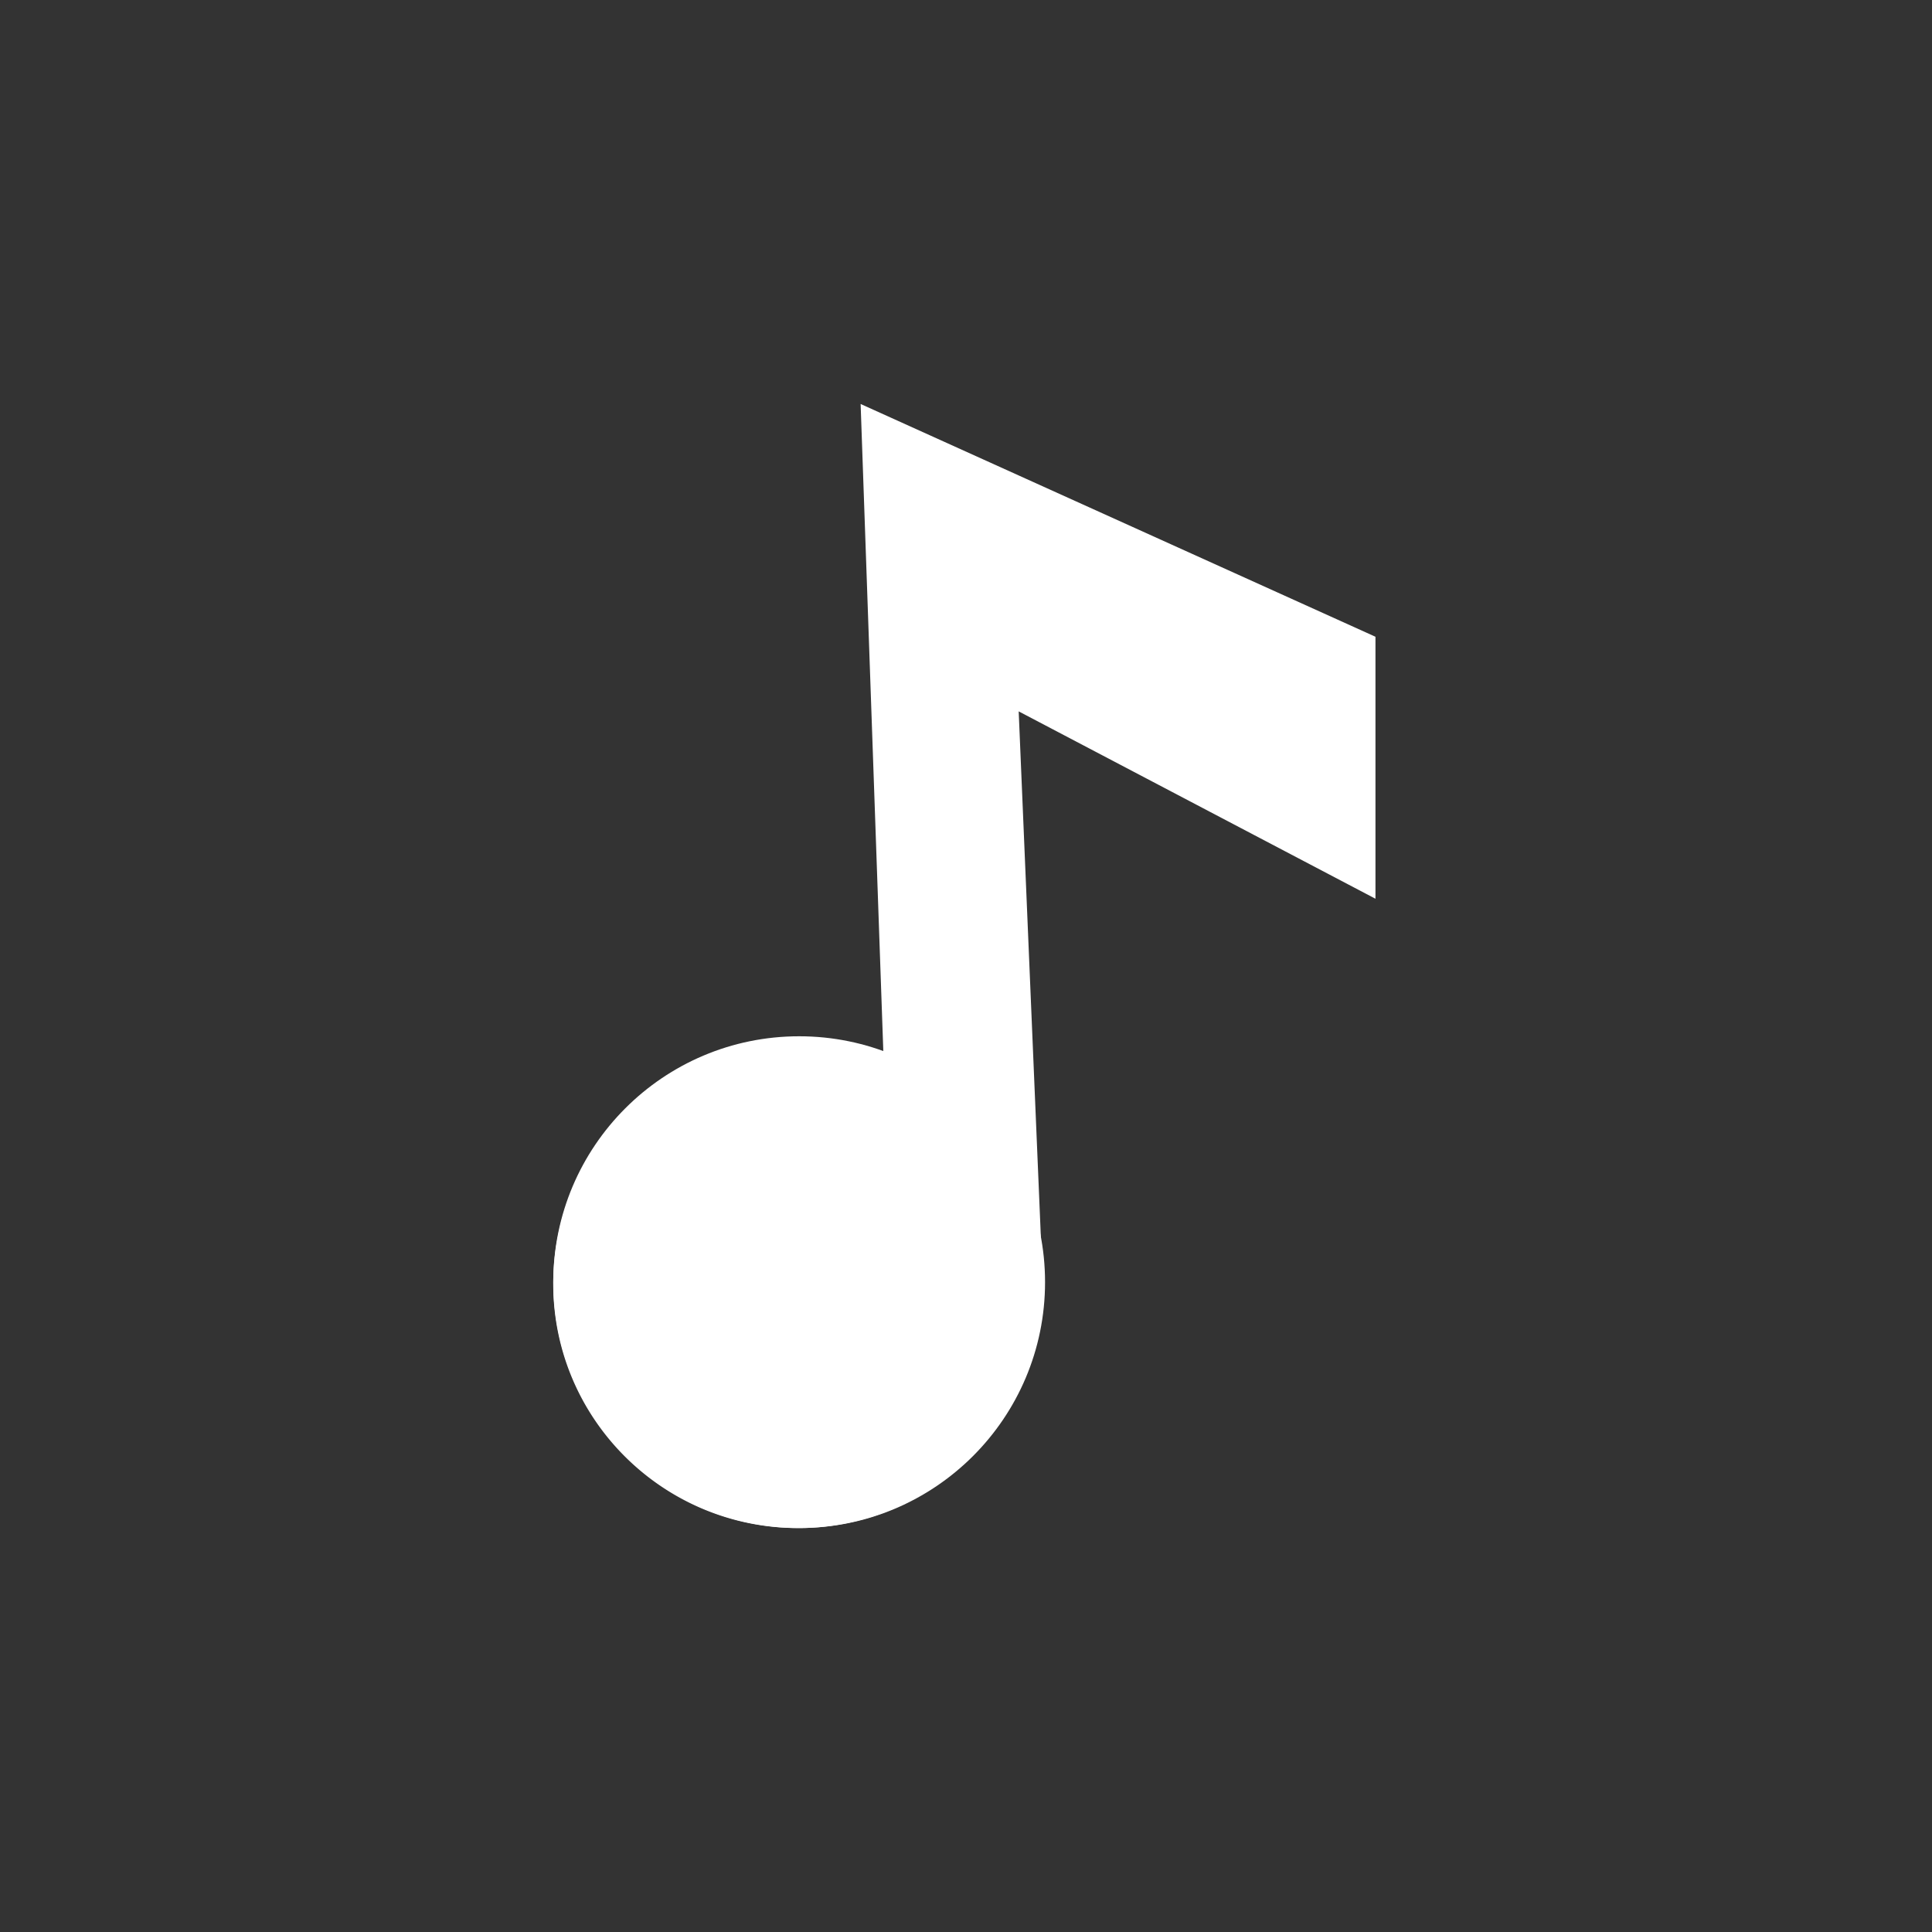 <svg width="48" height="48" viewBox="0 0 48 48" fill="none" xmlns="http://www.w3.org/2000/svg"><rect x="0" y="0" width="48" height="48" fill="#333333" stroke="none"/><path fill-rule="evenodd" clip-rule="evenodd" d="m21.382 10.036.567 16.177a6.082 6.082 0 0 0-2.122-.38c-3.359 0-6.082 2.716-6.082 6.066 0 3.35 2.723 6.065 6.083 6.065 3.349 0 6.066-2.7 6.081-6.037V31.9l-.6-14.226 8.864 4.655V15.82l-12.791-5.783Z" fill="#fff"/><circle cx="19.855" cy="31.855" r="6.109" fill="#fff"/></svg>